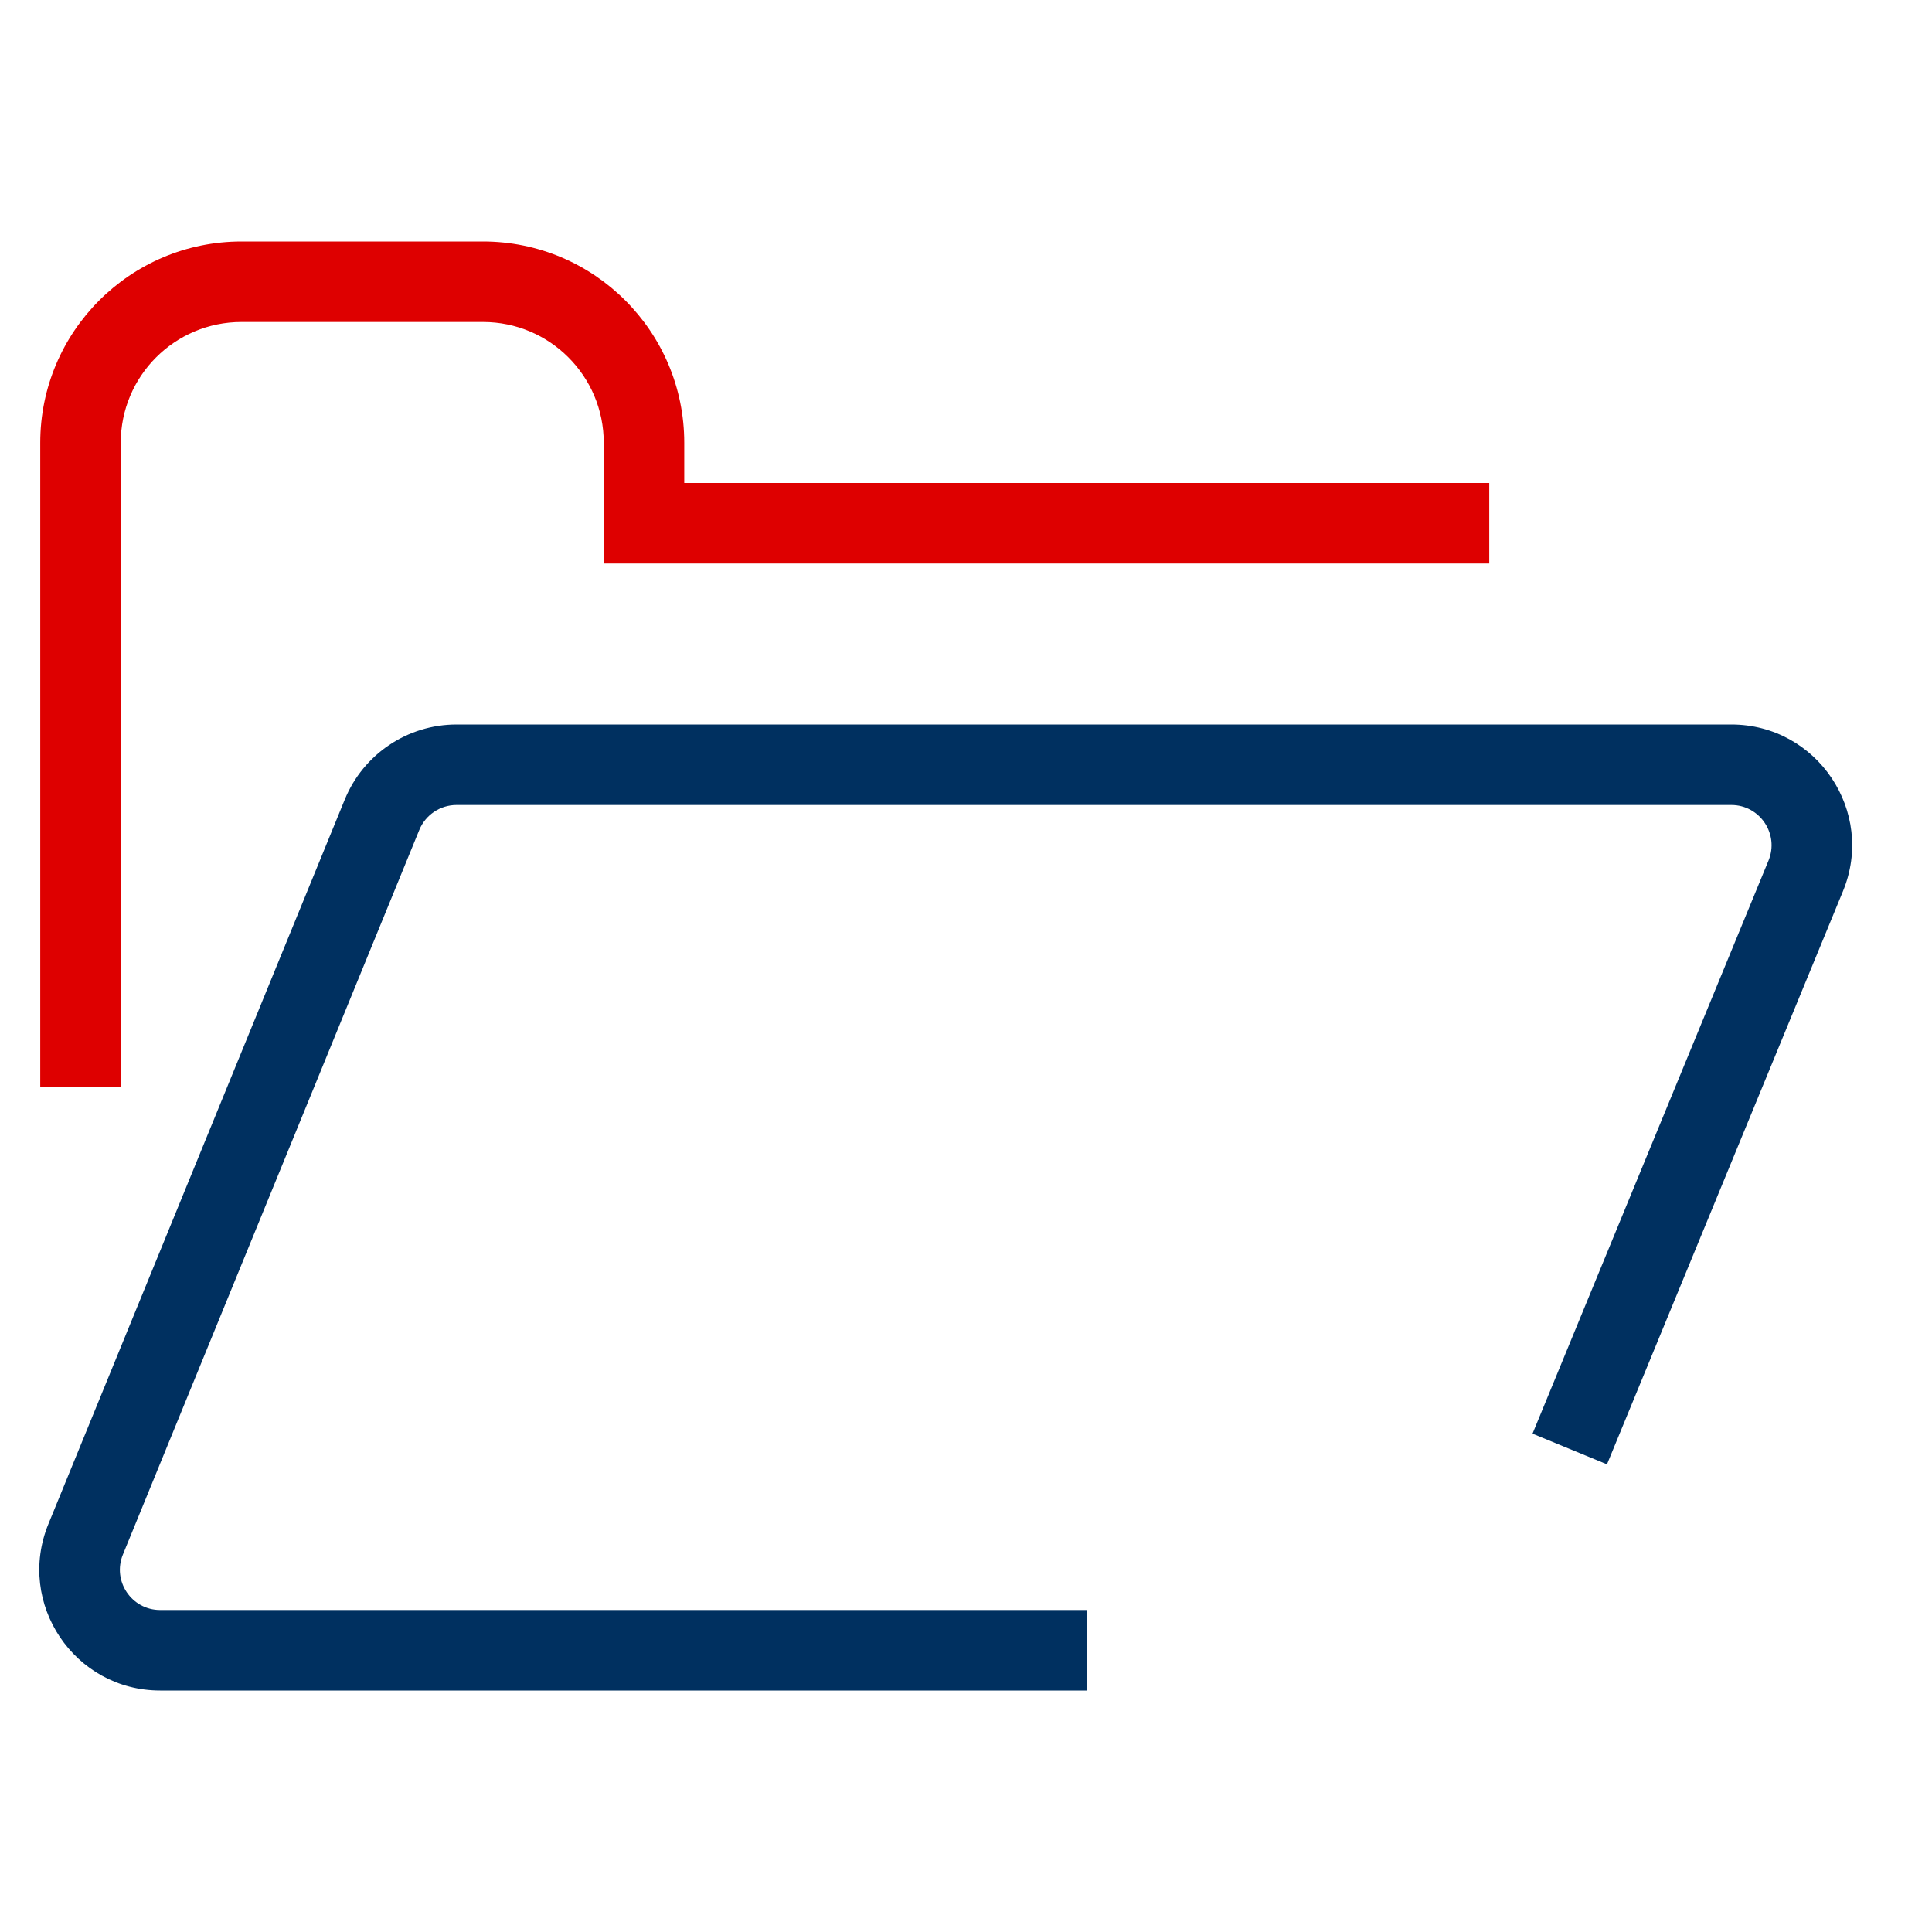 <?xml version="1.0" encoding="UTF-8"?>
<svg xmlns="http://www.w3.org/2000/svg" width="48" height="48" viewBox="0 0 48 48" fill="none">
  <path fill-rule="evenodd" clip-rule="evenodd" d="M8.566 19.864C9.027 18.737 10.124 18 11.343 18H43.014C45.149 18 46.601 20.168 45.788 22.142L39.925 36.381L38.075 35.619L43.938 21.381C44.209 20.723 43.725 20 43.014 20H11.343C10.937 20 10.571 20.245 10.417 20.621L3.054 38.621C2.784 39.279 3.268 40 3.979 40H27V42H3.979C1.847 42 0.395 39.838 1.202 37.864L8.566 19.864Z" fill="#003060"></path>
  <path fill-rule="evenodd" clip-rule="evenodd" d="M6 8C4.343 8 3 9.343 3 11V27H1V11C1 8.239 3.239 6 6 6H12C14.761 6 17 8.239 17 11V12H37V14H15V11C15 9.343 13.657 8 12 8H6Z" fill="#DE0000"></path>
</svg>

